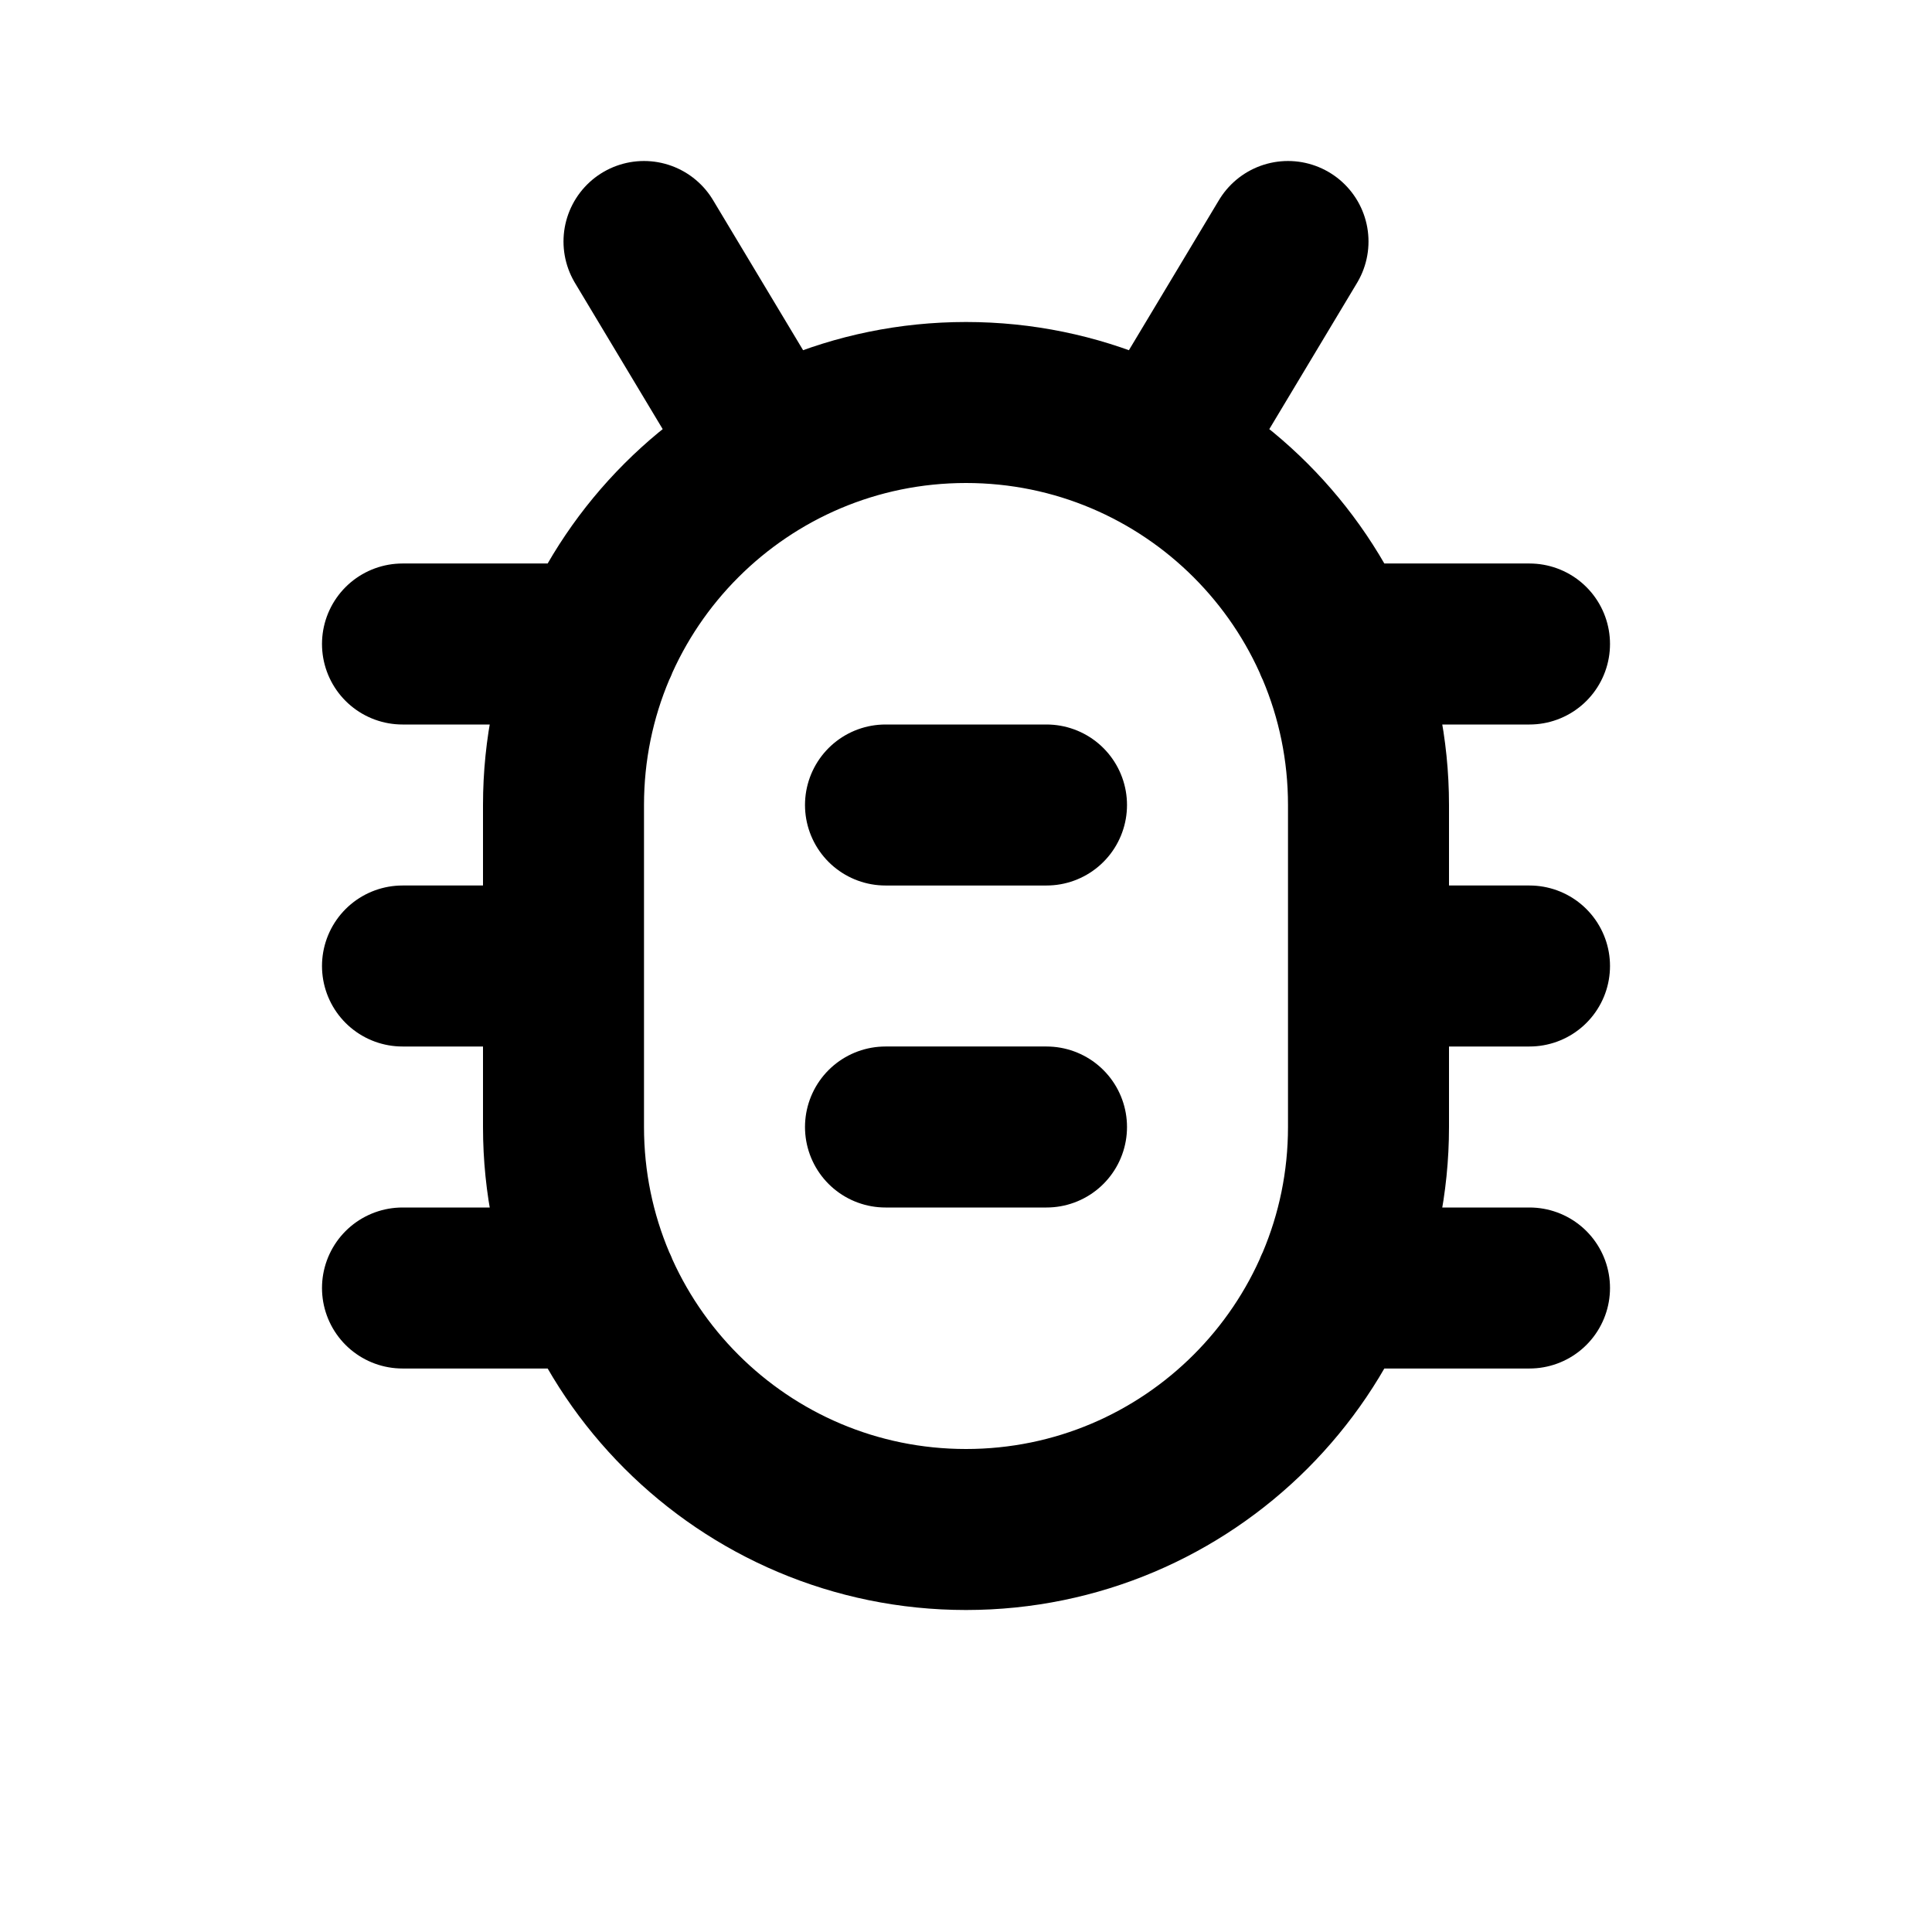 <?xml version="1.0" encoding="utf-8"?><!-- Скачано с сайта svg4.ru / Downloaded from svg4.ru -->
<svg width="800px" height="800px" viewBox="0 0 24 24" fill="none" xmlns="http://www.w3.org/2000/svg">
<path d="M9.5 5.5L8 3M11 10H13M5 8H7.418M19 8H16.582M5 16H7.418M19 16H16.582M11 14H13M5 12H7M19 12H17M14.5 5.5L16 3M12 19C9.239 19 7 16.761 7 14V10C7 7.239 9.239 5 12 5C14.761 5 17 7.239 17 10V14C17 16.761 14.761 19 12 19Z" stroke="#000000" stroke-width="2" stroke-linecap="round" stroke-linejoin="round"/>
</svg>